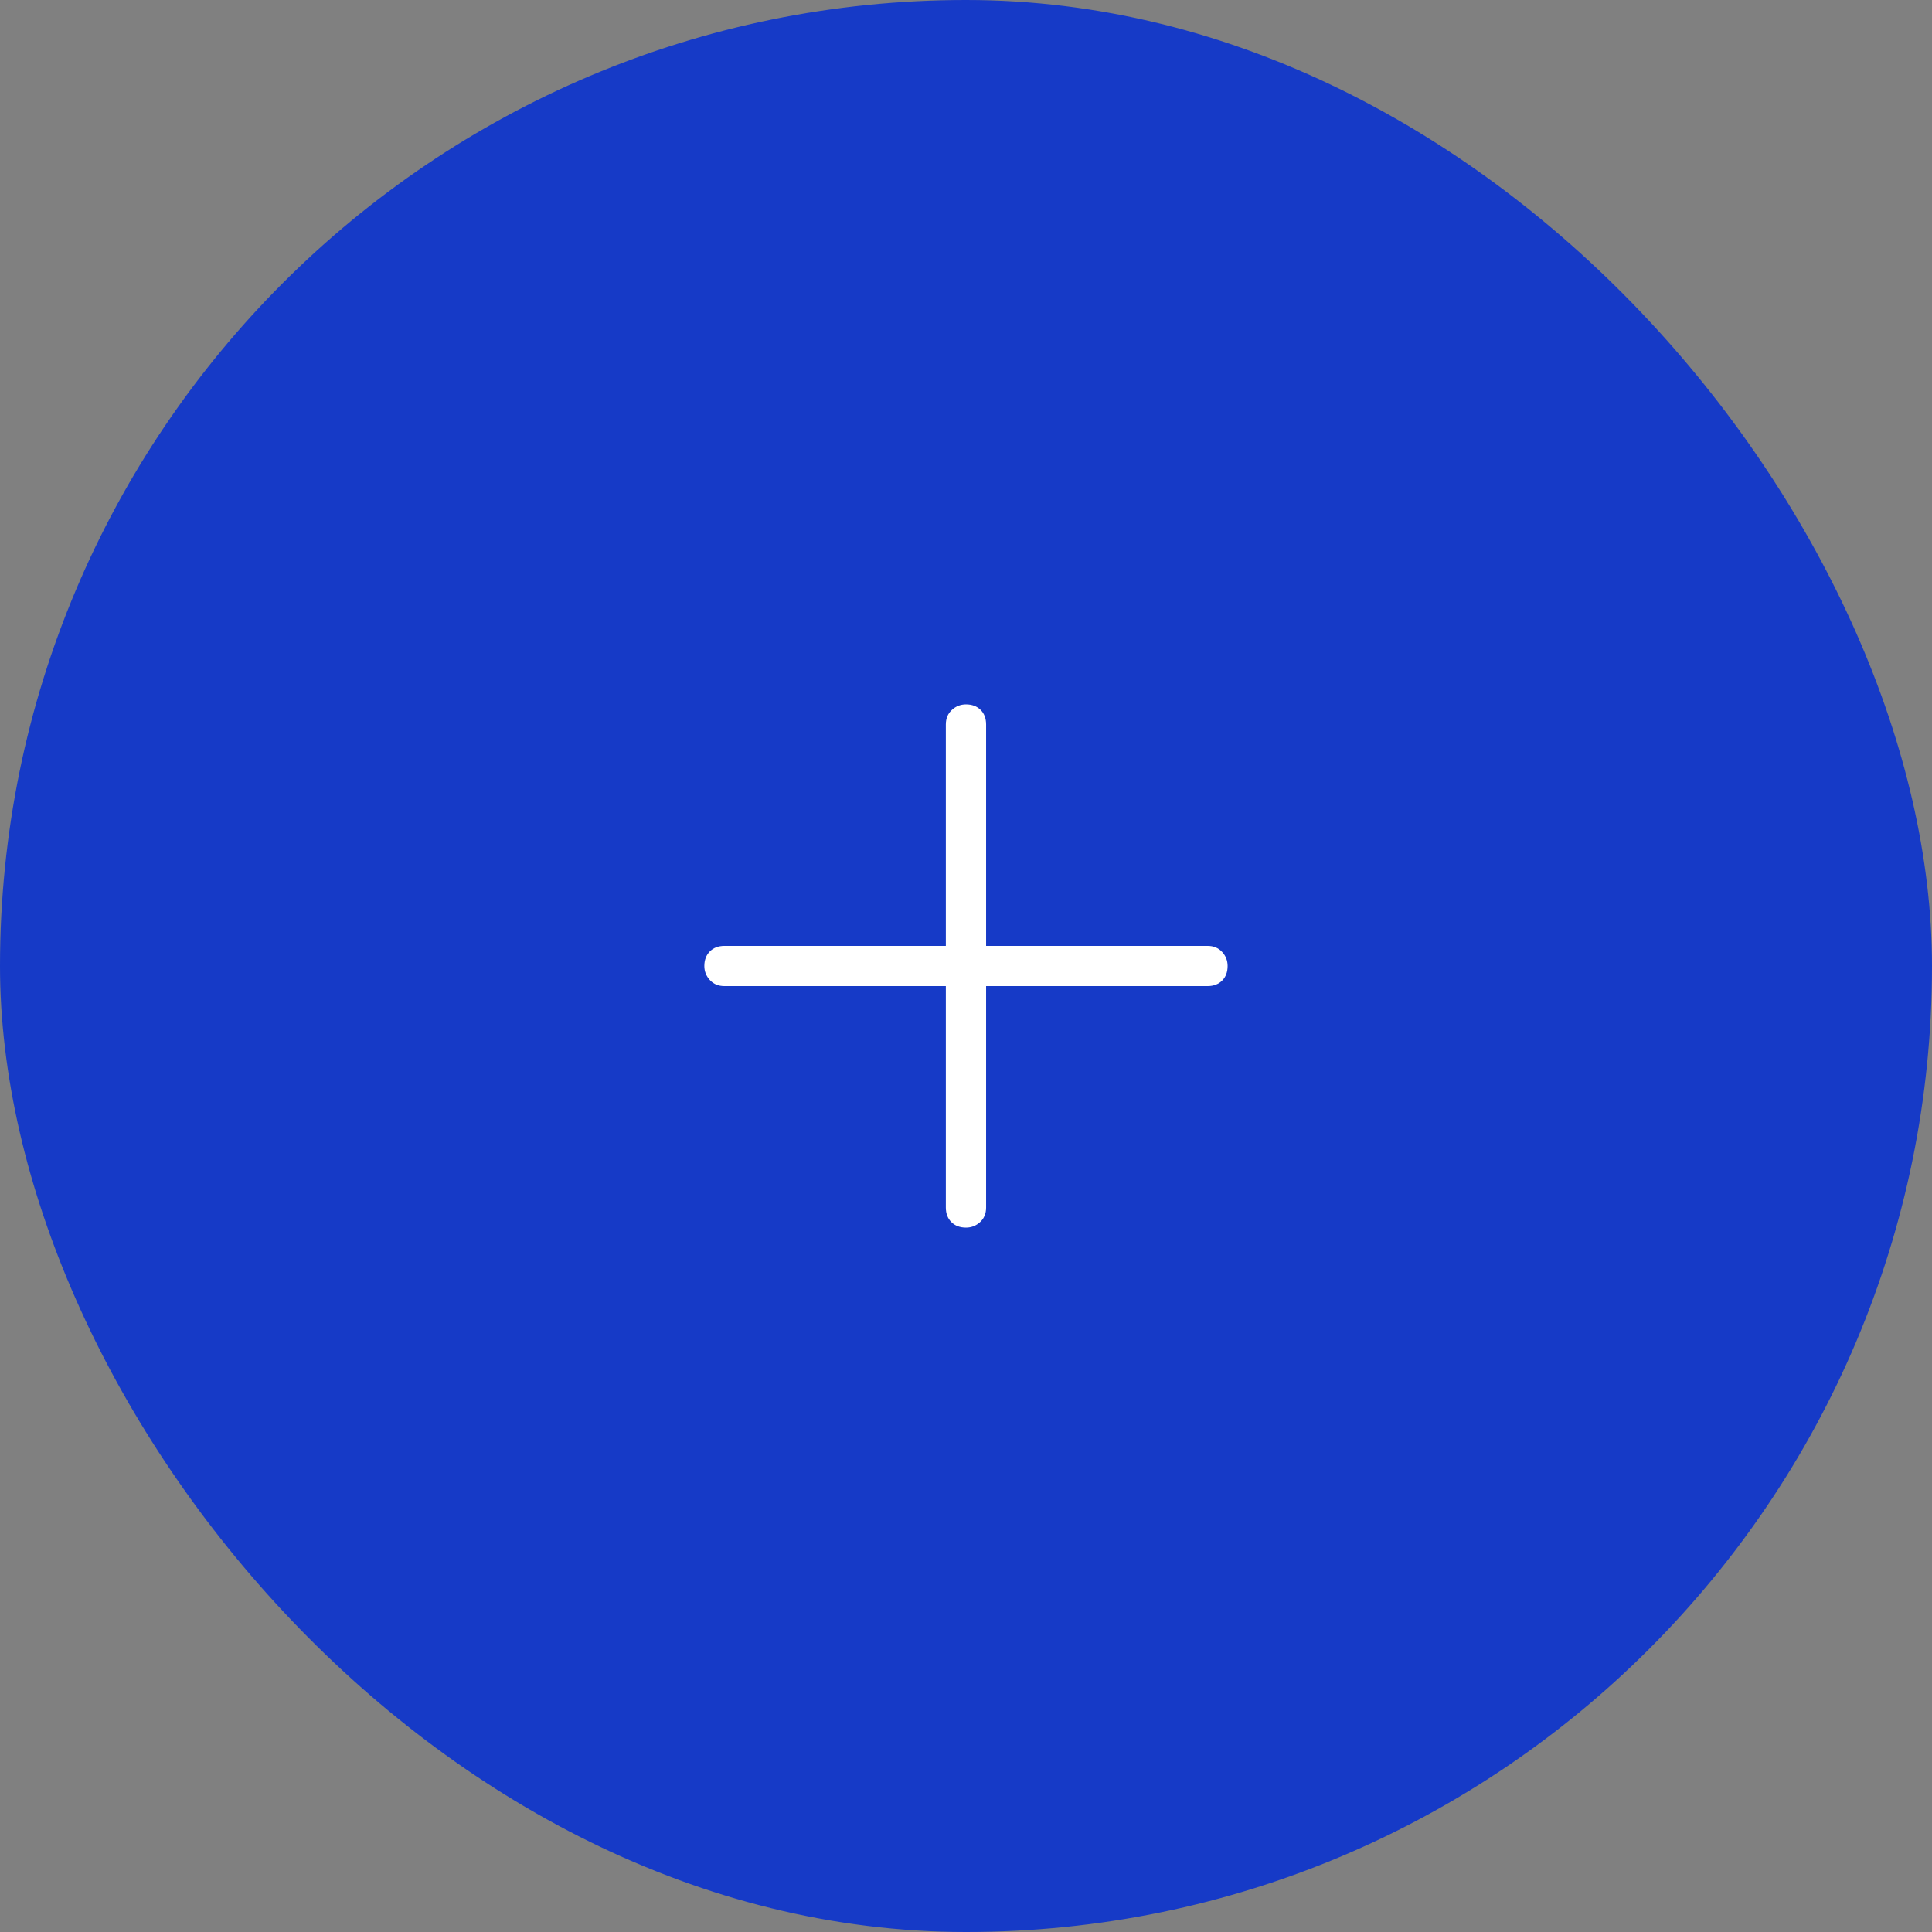 <svg width="32" height="32" viewBox="0 0 32 32" fill="none" xmlns="http://www.w3.org/2000/svg">
<rect x="0" y="0" width="32" height="32" fill="#808080" stroke="none"/>
<rect width="32" height="32" rx="16" fill="#163AC7"/>
<path d="M16 20.333C15.9 20.333 15.819 20.303 15.758 20.242C15.697 20.181 15.666 20.1 15.666 20V16.333H12C11.9 16.333 11.819 16.3 11.758 16.233C11.697 16.167 11.666 16.089 11.666 16C11.666 15.9 11.697 15.819 11.758 15.758C11.819 15.697 11.9 15.667 12 15.667H15.666V12C15.666 11.9 15.7 11.819 15.767 11.758C15.833 11.697 15.911 11.667 16 11.667C16.1 11.667 16.18 11.697 16.242 11.758C16.303 11.819 16.333 11.9 16.333 12V15.667H20C20.1 15.667 20.18 15.7 20.242 15.767C20.303 15.833 20.333 15.911 20.333 16C20.333 16.1 20.303 16.181 20.242 16.242C20.18 16.303 20.1 16.333 20 16.333H16.333V20C16.333 20.1 16.3 20.181 16.233 20.242C16.166 20.303 16.089 20.333 16 20.333Z" fill="white"/>
</svg>

